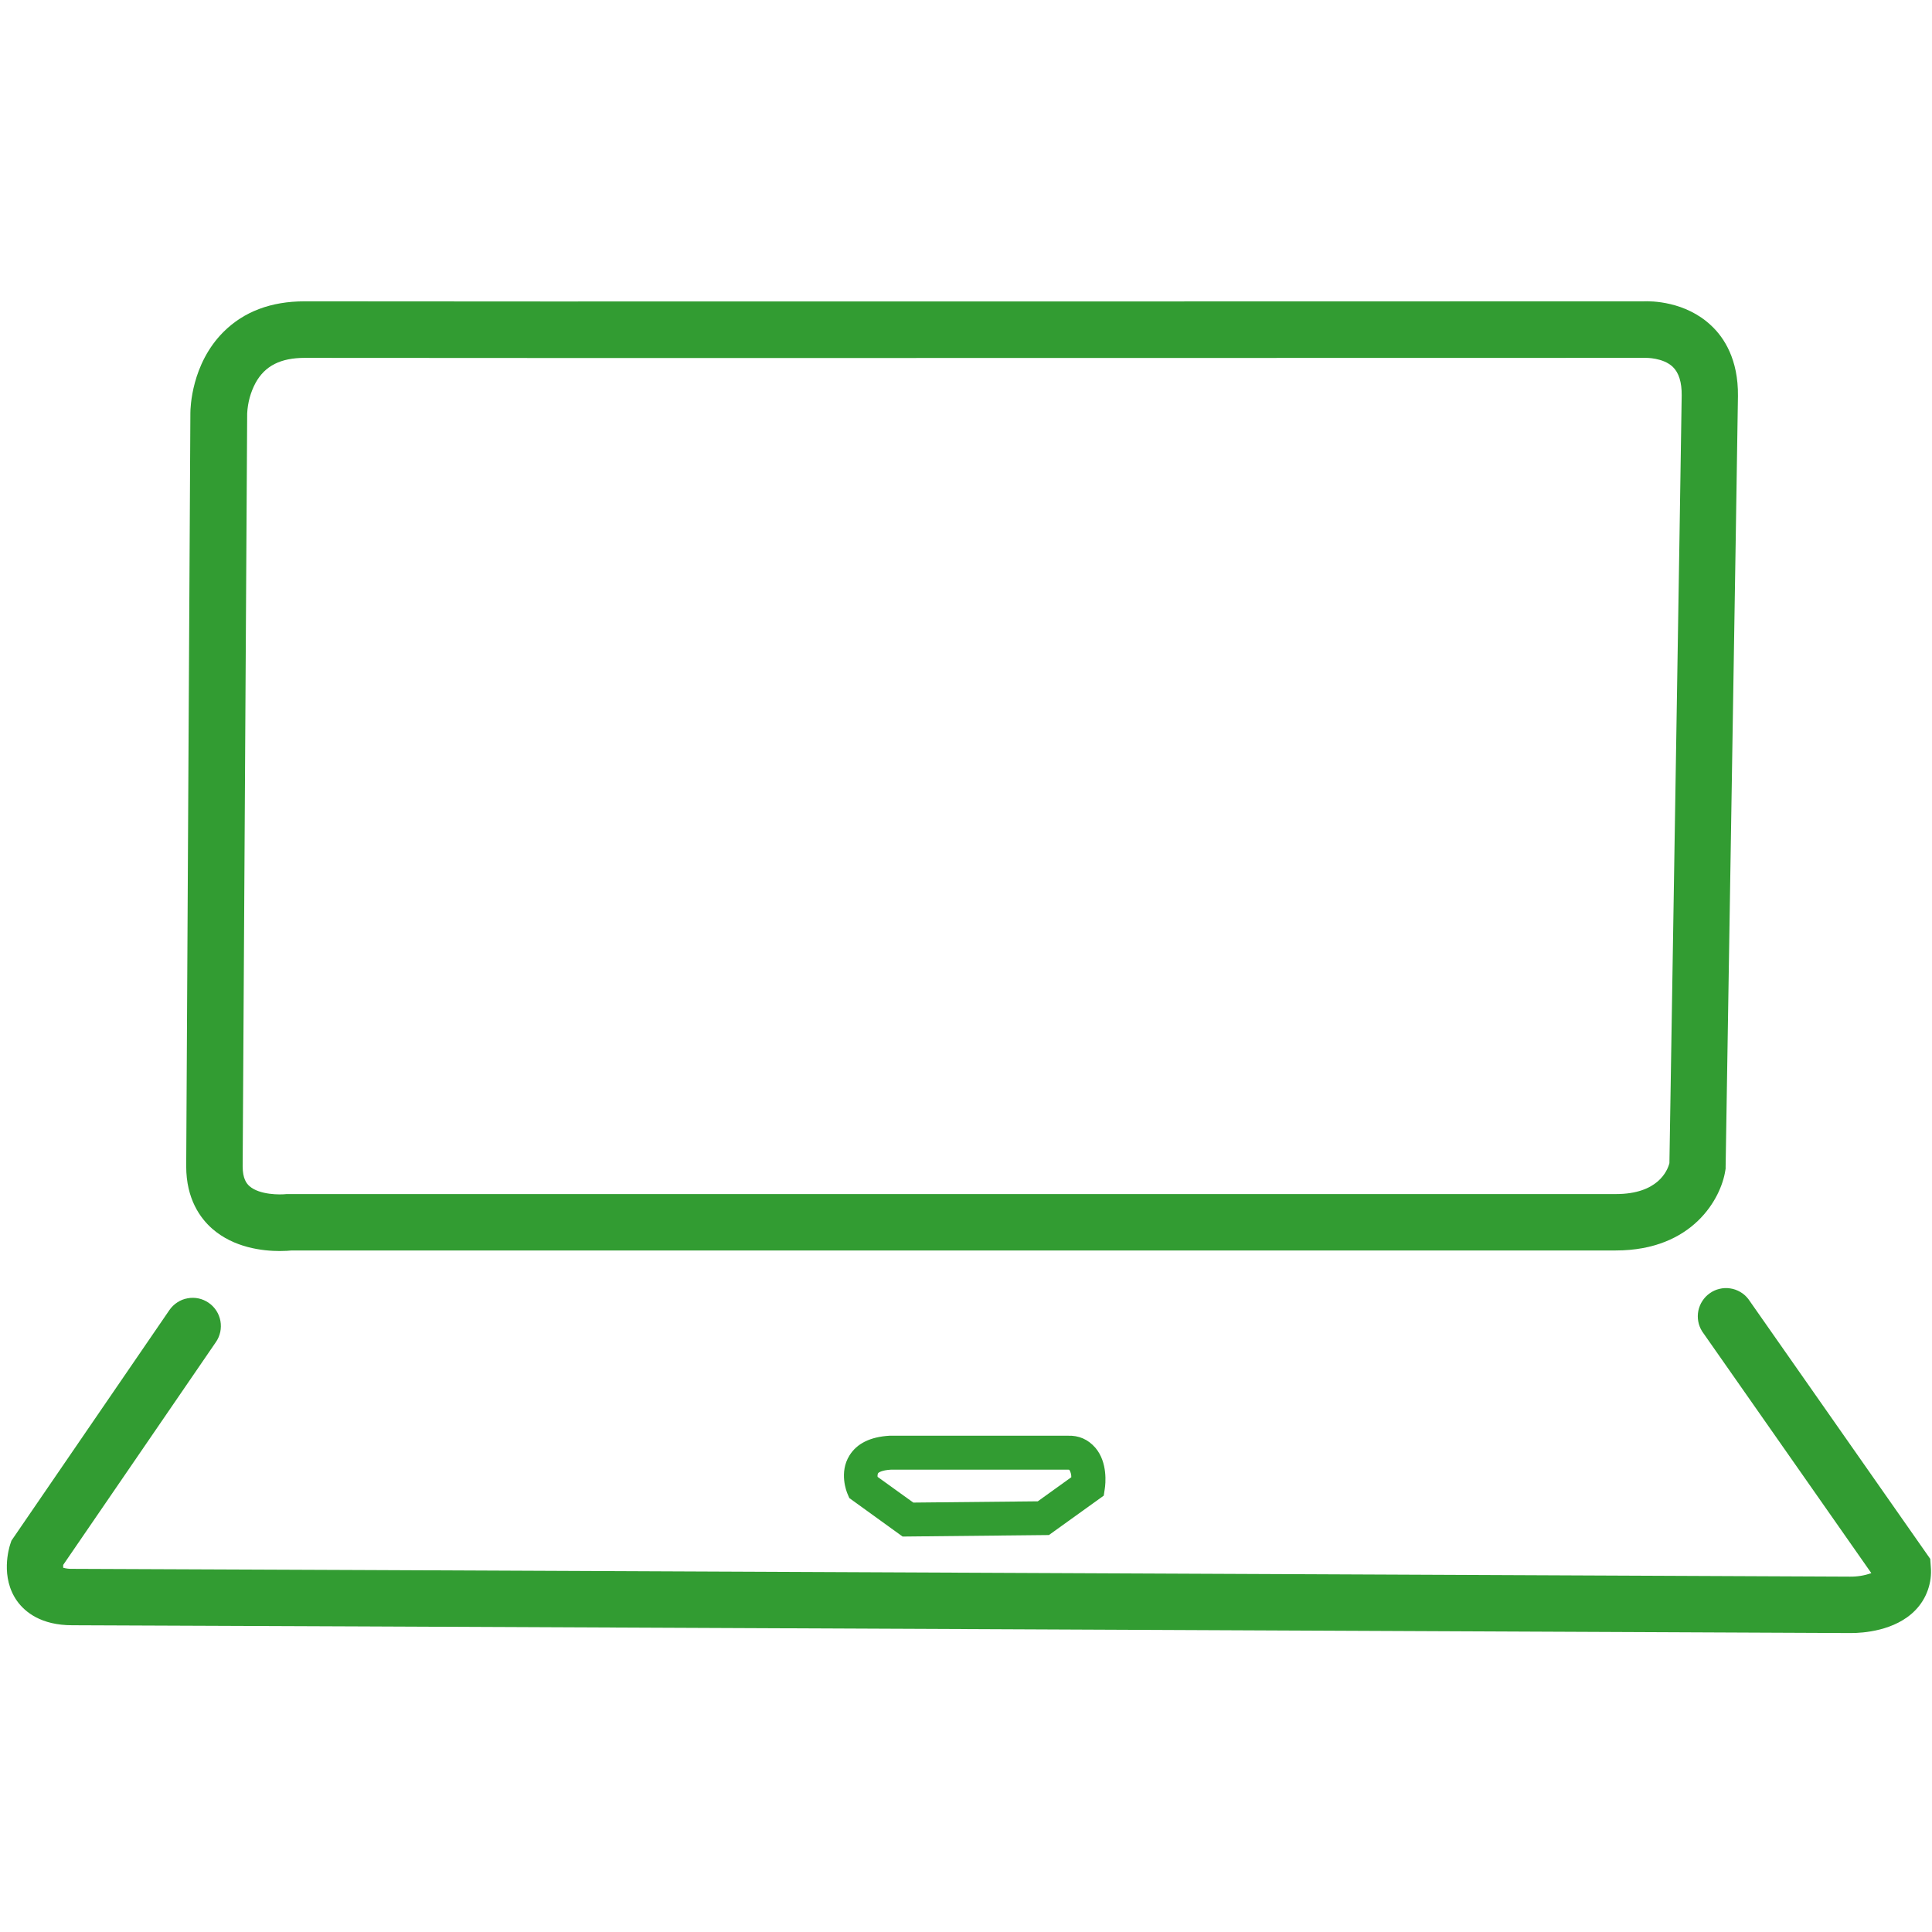 <svg xmlns="http://www.w3.org/2000/svg" xmlns:xlink="http://www.w3.org/1999/xlink" width="200" zoomAndPan="magnify" viewBox="0 0 150 150" height="200" preserveAspectRatio="xMidYMid meet" version="1.0"><defs><clipPath id="16745b2727"><path d="M 14 23.328 L 135 23.328 L 135 98 L 14 98 Z M 14 23.328 " clip-rule="nonzero"/></clipPath><clipPath id="3b08155d34"><path d="M 0 100 L 150 100 L 150 126.828 L 0 126.828 Z M 0 100 " clip-rule="nonzero"/></clipPath></defs><g clip-path="url(#16745b2727)"><path fill="#329c32" d="M 16.477 95.398 C 18.164 96.879 20.398 97.129 21.723 97.129 C 22.129 97.129 22.453 97.105 22.645 97.086 L 125.445 97.086 C 131.438 97.086 133.629 93.023 133.953 90.875 L 133.977 90.73 L 133.977 90.586 C 133.977 90.043 134.863 36.156 134.934 30.754 C 134.969 27.895 133.848 26.207 132.879 25.297 C 130.867 23.375 128.172 23.367 127.586 23.395 C 124.902 23.395 29.734 23.422 23.695 23.395 L 23.645 23.395 C 21.047 23.395 18.934 24.191 17.355 25.766 C 14.855 28.258 14.781 31.699 14.781 32.066 L 14.457 90.551 C 14.457 93.09 15.555 94.59 16.477 95.398 Z M 19.191 32.098 C 19.234 31.262 19.449 30.469 19.84 29.73 C 20.57 28.402 21.785 27.785 23.668 27.785 L 23.703 27.785 C 29.797 27.809 126.672 27.785 127.648 27.785 L 127.789 27.785 C 127.789 27.785 129.117 27.762 129.875 28.484 C 130.344 28.934 130.578 29.68 130.566 30.703 C 130.496 35.93 129.672 86.574 129.613 90.309 C 129.453 90.91 128.711 92.707 125.457 92.707 L 22.254 92.707 C 21.75 92.766 20.145 92.781 19.363 92.086 C 19.141 91.887 18.84 91.508 18.84 90.555 Z M 19.191 32.098 " fill-opacity="1" fill-rule="nonzero"/></g><g clip-path="url(#3b08155d34)"><path fill="#329c32" d="M 149.906 121.637 L 149.863 121.031 L 135.734 100.848 C 135.562 100.629 135.355 100.445 135.113 100.305 C 134.867 100.164 134.609 100.07 134.332 100.031 C 134.055 99.988 133.777 100 133.504 100.066 C 133.23 100.129 132.98 100.242 132.75 100.406 C 132.52 100.566 132.328 100.766 132.176 101 C 132.02 101.234 131.918 101.492 131.859 101.766 C 131.805 102.043 131.801 102.316 131.852 102.594 C 131.902 102.871 132.004 103.129 132.152 103.367 L 145.289 122.137 C 144.762 122.324 144.219 122.414 143.66 122.41 L 143.602 122.41 C 142.246 122.41 9.449 121.805 5.617 121.805 C 5.375 121.812 5.141 121.785 4.906 121.719 C 4.902 121.645 4.902 121.574 4.906 121.5 L 16.762 104.199 C 16.93 103.957 17.039 103.695 17.102 103.41 C 17.16 103.129 17.164 102.844 17.113 102.555 C 17.059 102.27 16.953 102.004 16.797 101.762 C 16.637 101.516 16.438 101.312 16.199 101.148 C 15.961 100.984 15.699 100.871 15.414 100.809 C 15.129 100.75 14.844 100.746 14.559 100.801 C 14.273 100.852 14.008 100.957 13.766 101.117 C 13.52 101.277 13.316 101.477 13.152 101.715 L 0.887 119.617 L 0.789 119.914 C 0.707 120.168 0.004 122.453 1.332 124.312 C 1.949 125.164 3.191 126.184 5.605 126.184 C 9.402 126.184 141.031 126.777 143.543 126.789 L 143.719 126.789 C 144.598 126.789 147.145 126.641 148.715 125.008 C 149.148 124.559 149.469 124.039 149.676 123.453 C 149.883 122.863 149.961 122.258 149.906 121.637 Z M 149.906 121.637 " fill-opacity="1" fill-rule="nonzero"/></g><path fill="#329c32" d="M 82.902 111.469 L 69.066 111.469 C 67.574 111.555 66.527 112.07 65.949 113.008 C 65.133 114.324 65.727 115.809 65.797 115.973 L 65.941 116.309 L 70.078 119.297 L 81.438 119.18 L 85.695 116.121 L 85.777 115.578 C 85.828 115.25 86.027 113.547 85.039 112.398 C 84.473 111.75 83.762 111.438 82.902 111.469 Z M 80.574 116.562 L 70.91 116.66 L 68.137 114.664 C 68.121 114.57 68.133 114.48 68.168 114.391 C 68.219 114.309 68.496 114.145 69.164 114.105 L 82.891 114.105 C 82.938 114.102 82.984 114.105 83.027 114.117 C 83.129 114.297 83.18 114.488 83.176 114.691 Z M 80.574 116.562 " fill-opacity="1" fill-rule="nonzero"/></svg>